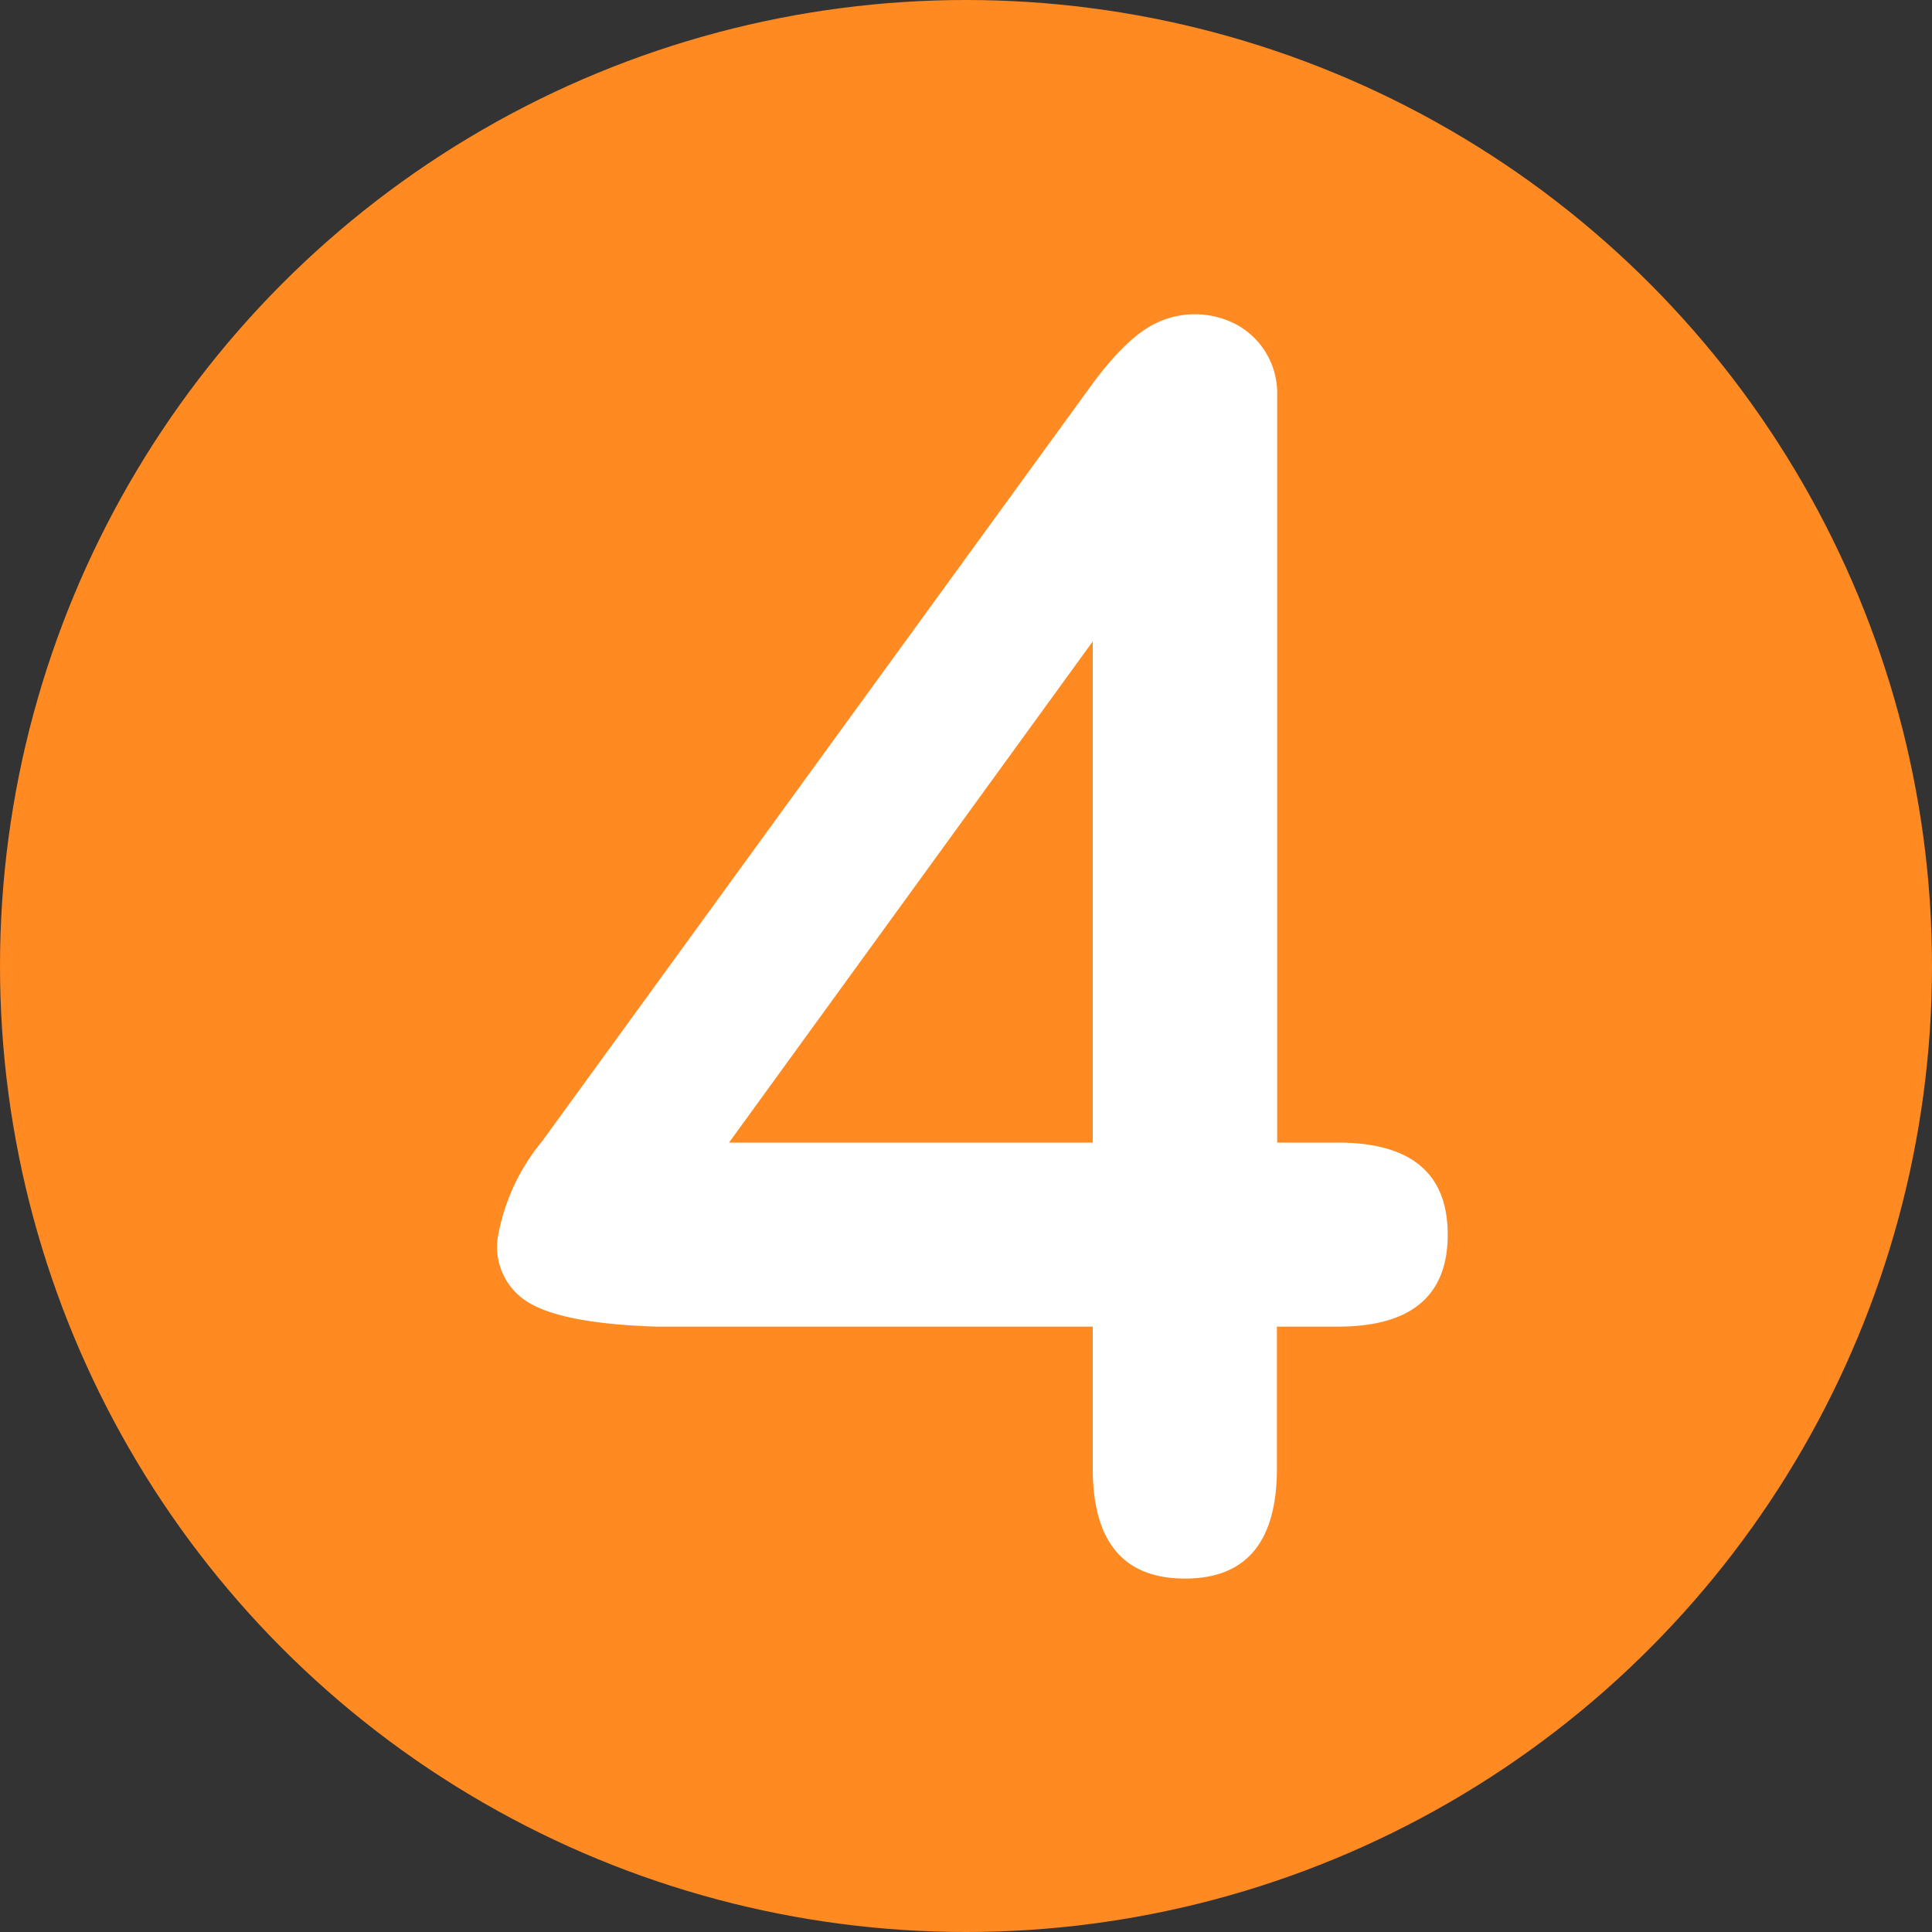 <svg xmlns="http://www.w3.org/2000/svg" viewBox="0 0 150 150"><rect x="0" y="0" width="150" height="150" fill="#333333" stroke="none"/><defs><style>.cls-1{fill:#ff8a21;}.cls-2{fill:#fff;}</style></defs><title>nr_ff8a21_4</title><g id="ff5810のコピー"><circle class="cls-1" cx="75" cy="75" r="75"/></g><g id="_4" data-name="4"><path class="cls-2" d="M89.77,25.08A6.93,6.93,0,0,1,96,25.2a6.06,6.06,0,0,1,3.16,5.39V88.71h4.69q8.55,0,8.55,7.15T103.83,103H99.14v11q0,8.57-7.15,8.56T84.84,114V103H51q-7.74-.24-10.32-2.11a5,5,0,0,1-2-5,16,16,0,0,1,3.4-7.27L84.84,29.77Q87.54,26.13,89.77,25.08ZM56.6,88.71H84.84V49.8Z"/></g></svg>